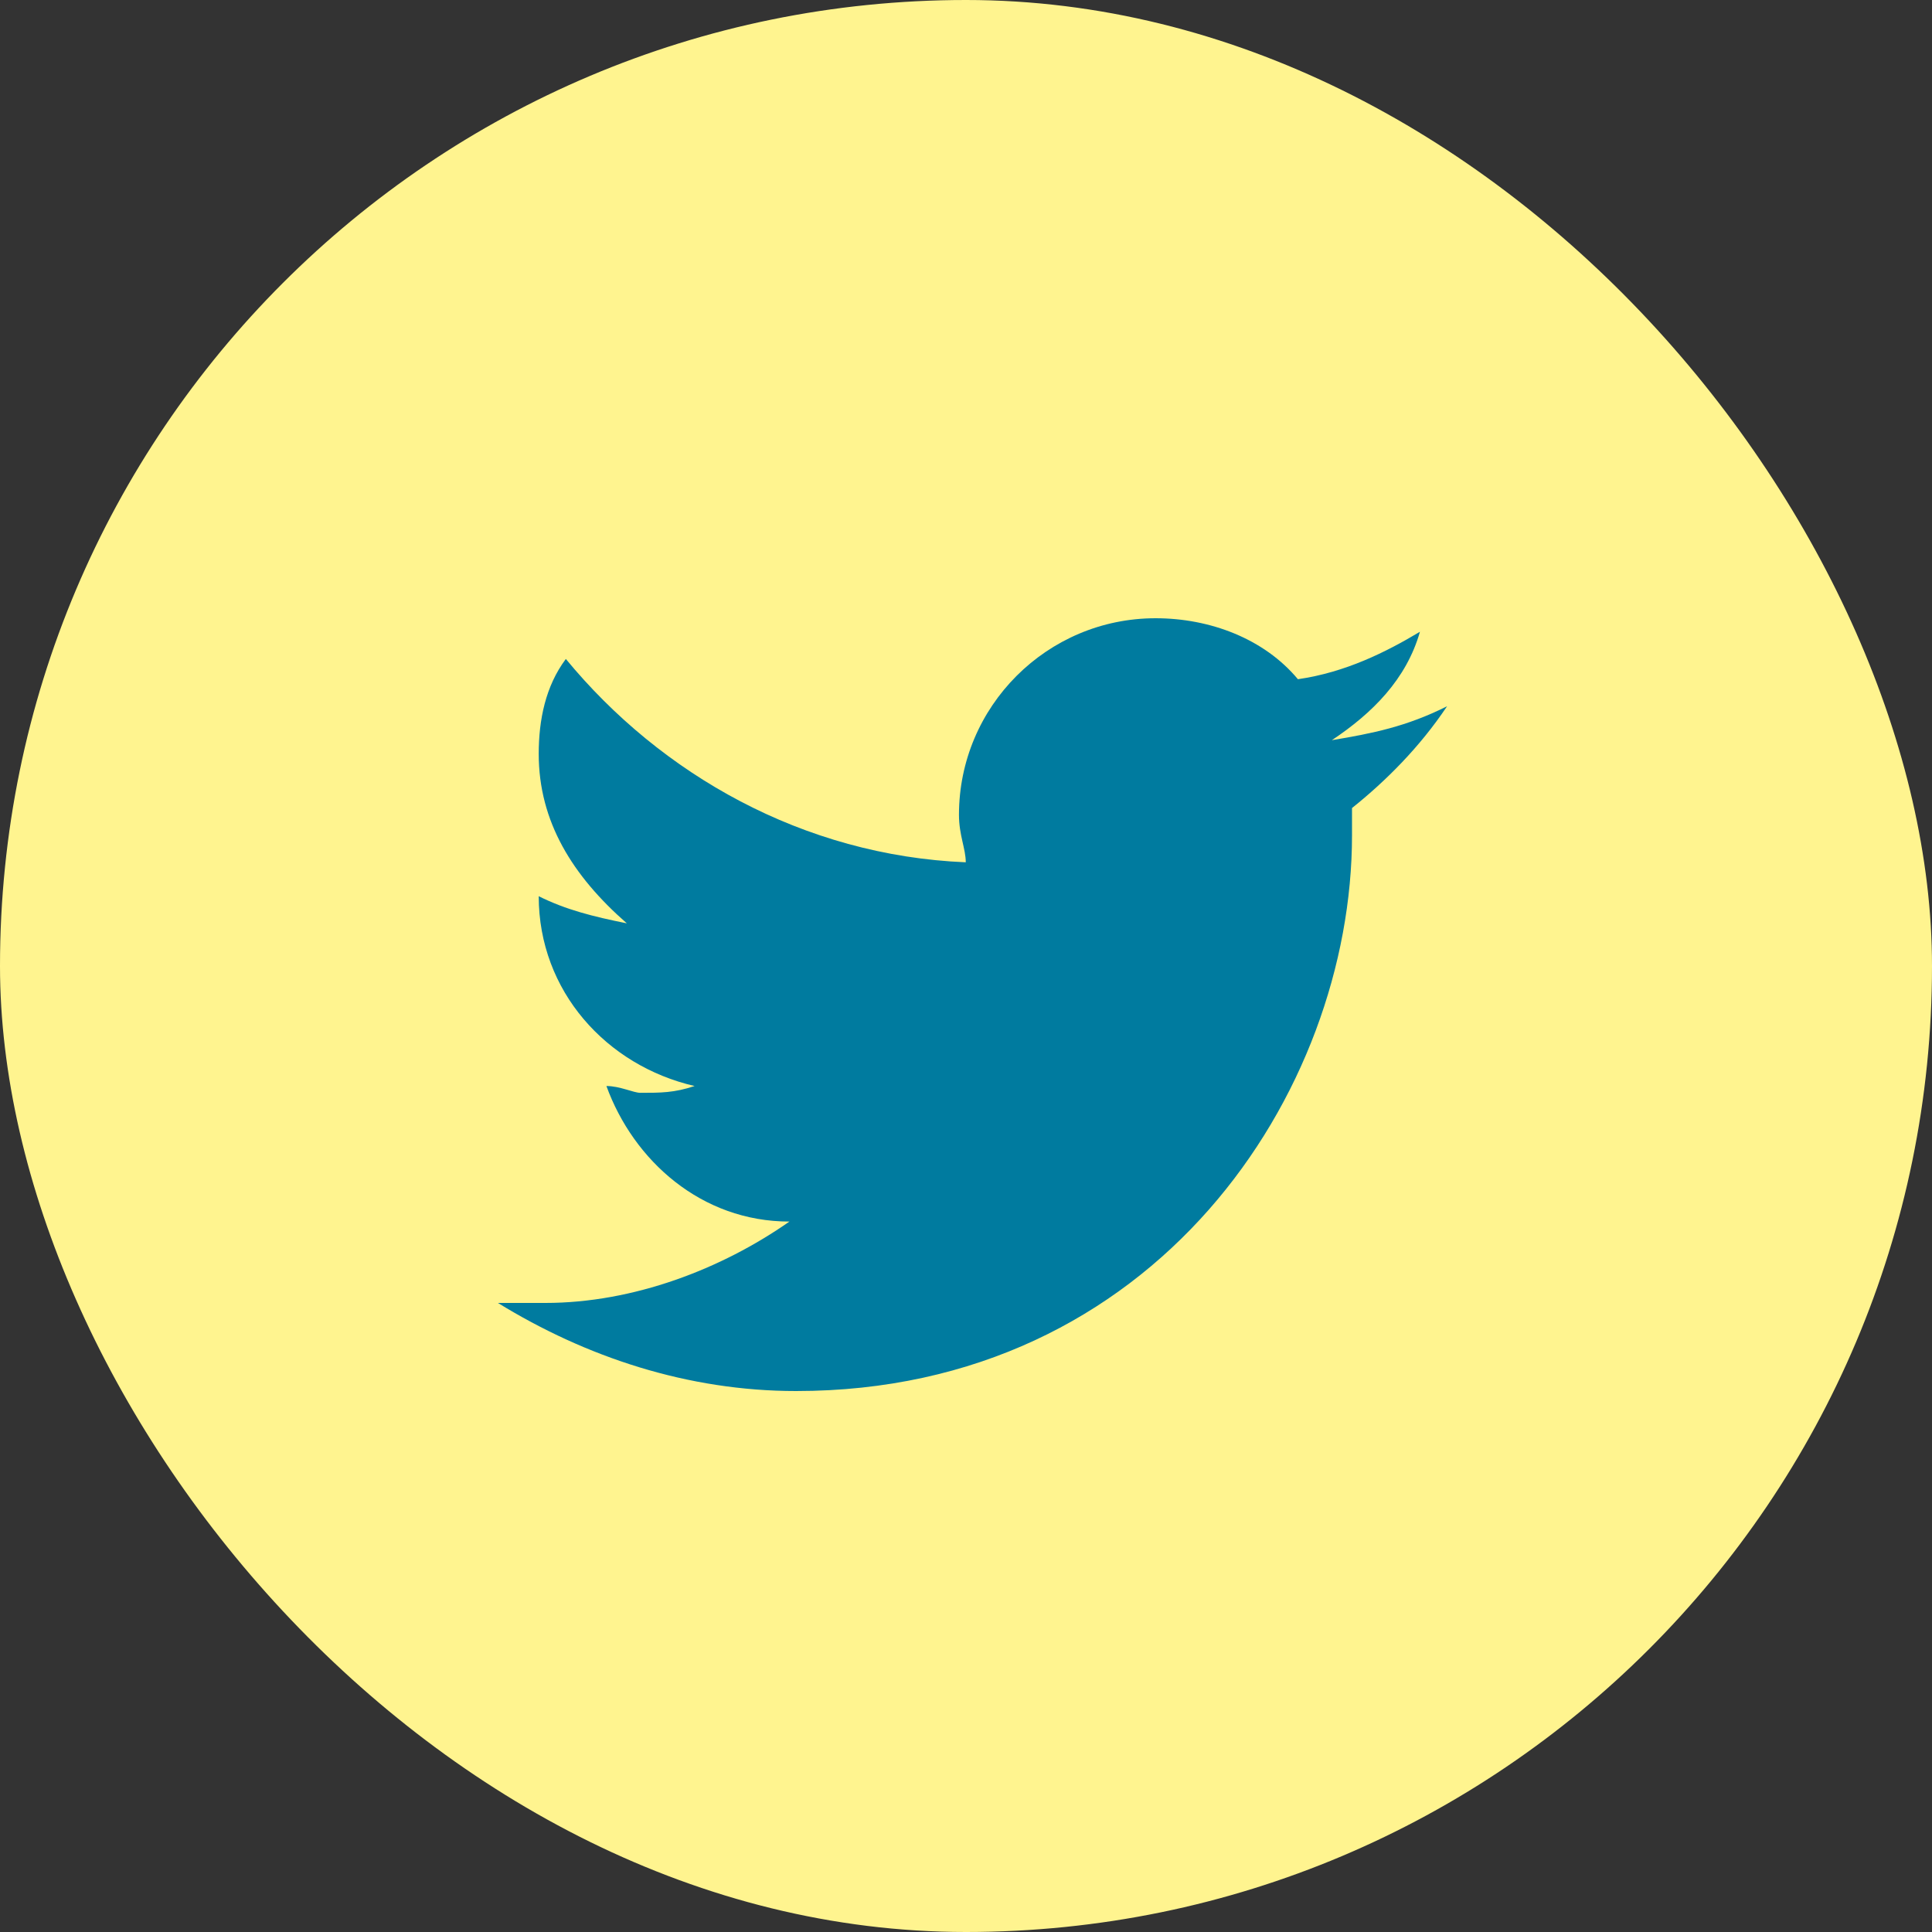 <?xml version="1.0" encoding="UTF-8"?>
<svg width="50px" height="50px" viewBox="0 0 50 50" version="1.1" xmlns="http://www.w3.org/2000/svg" xmlns:xlink="http://www.w3.org/1999/xlink">
    <rect x="0" y="0" width="50" height="50" fill="#333333" stroke="none"/>
    <title>Group 2</title>
    <g id="Symbols" stroke="none" stroke-width="1" fill="none" fill-rule="evenodd">
        <g id="Footer" transform="translate(-1281, -99)">
            <g id="Group-2" transform="translate(1281, 99)">
                <g id="Group-2-Copy-3" fill="#FFF48F">
                    <rect id="Rectangle-Copy-8" x="0" y="0" width="50" height="50" rx="25"></rect>
                </g>
                <g id="Twitter-Copy-5" transform="translate(12.886, 16)" fill="#007B9F">
                    <path d="M22.104,4.912 C22.104,5.088 22.104,5.262 22.104,5.614 C22.104,12.28 17.016,20 7.718,20 C4.912,20 2.28,19.122 0,17.72 C0.35,17.72 0.878,17.72 1.228,17.72 C3.508,17.72 5.79,16.842 7.544,15.614 C5.264,15.614 3.51,14.036 2.808,12.106 C3.158,12.106 3.51,12.282 3.686,12.282 C4.212,12.282 4.564,12.282 5.09,12.106 C2.81,11.58 1.056,9.65 1.056,7.194 C1.758,7.544 2.46,7.72 3.336,7.896 C1.932,6.668 1.056,5.264 1.056,3.51 C1.056,2.632 1.232,1.756 1.758,1.054 C4.214,4.036 7.898,6.142 12.108,6.316 C12.108,5.966 11.932,5.614 11.932,5.088 C11.932,2.282 14.212,0 17.02,0 C18.424,0 19.826,0.526 20.704,1.578 C21.932,1.402 22.984,0.876 23.862,0.35 C23.512,1.578 22.634,2.456 21.582,3.156 C22.634,2.98 23.512,2.806 24.564,2.278 C23.858,3.334 22.982,4.21 22.104,4.912 Z" id="Path"></path>
                </g>
            </g>
        </g>
    </g>
</svg>